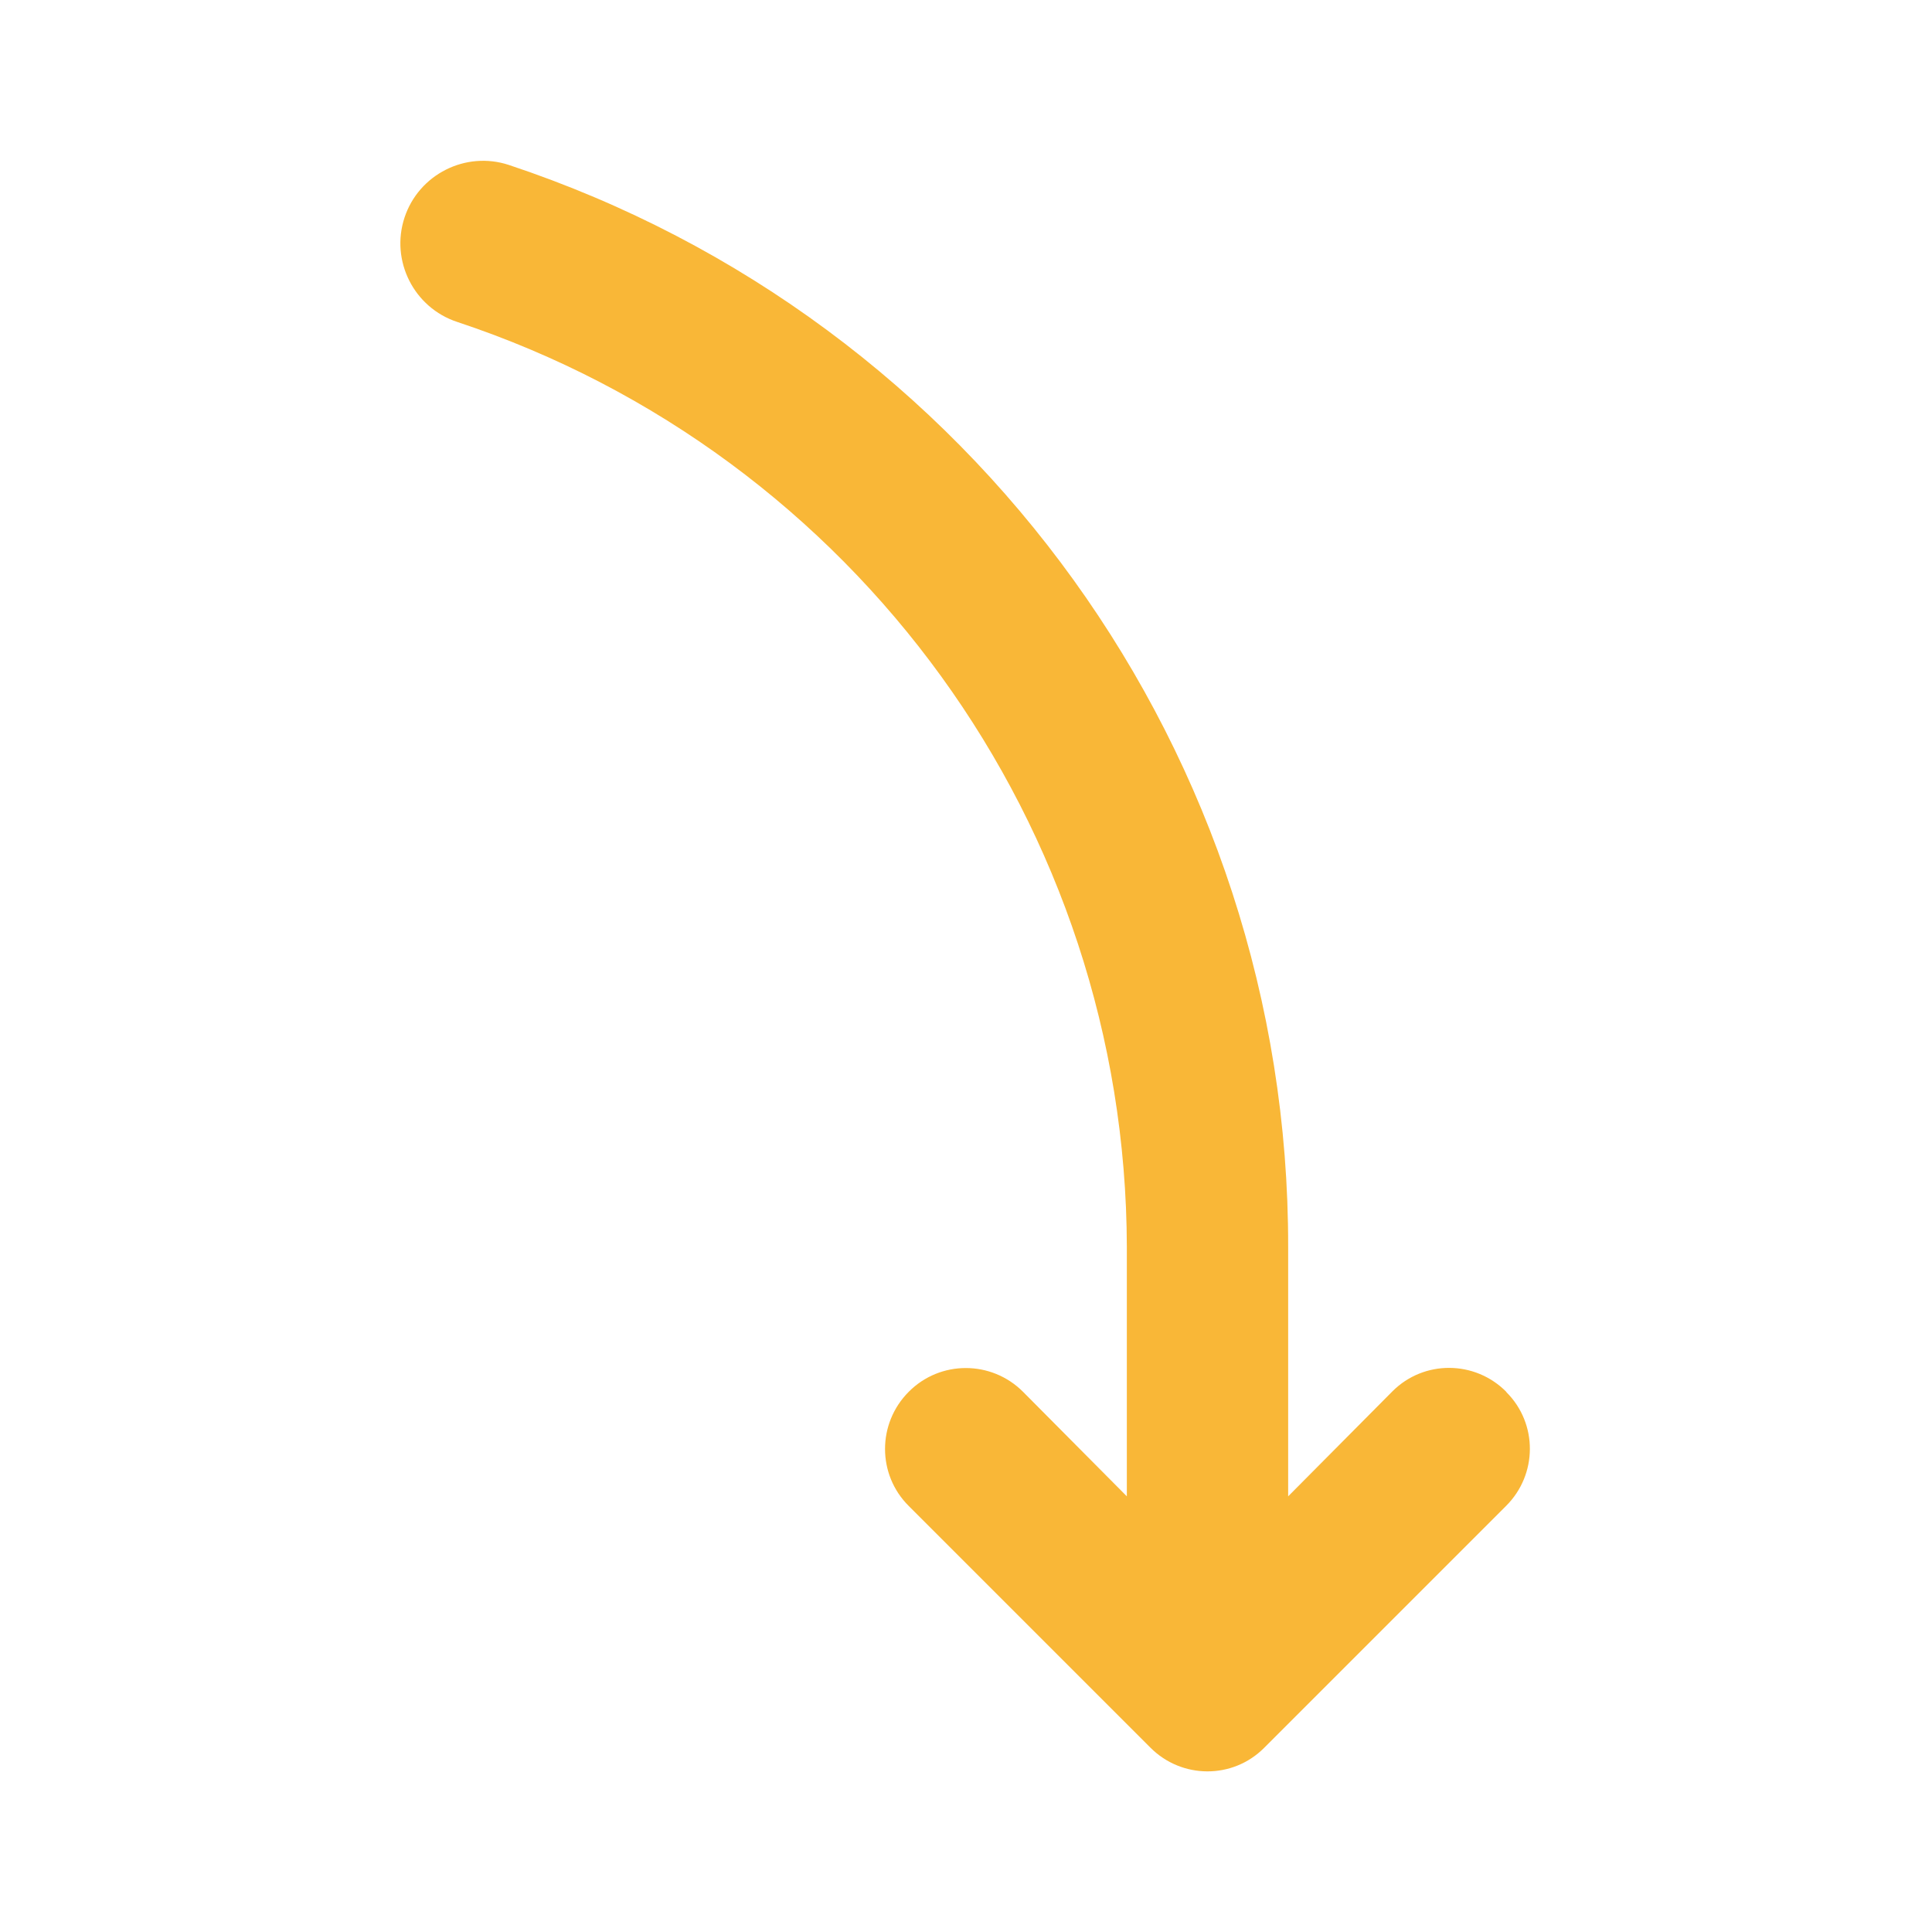 <?xml version="1.0" encoding="utf-8"?>
<!-- Generator: Adobe Illustrator 27.5.0, SVG Export Plug-In . SVG Version: 6.00 Build 0)  -->
<svg version="1.1" id="curve-arrow-down-7" xmlns="http://www.w3.org/2000/svg" xmlns:xlink="http://www.w3.org/1999/xlink" x="0px"
	 y="0px" viewBox="0 0 800 800" style="enable-background:new 0 0 800 800;" xml:space="preserve">
<style type="text/css">
	.st0{fill:#F9B737;}
</style>
<path id="primary" class="st0" d="M623.7,576.3c-13-13.1-34.1-13.2-47.1-0.2c-0.1,0.1-0.1,0.1-0.2,0.2l-43,43.3V516.3
	c0.3-203.3-129.8-383.9-322.7-448c-17.9-5.9-37.3,3.9-43.2,21.8s3.9,37.3,21.8,43.2c165.2,54.8,276.9,209,277.3,383v103.3l-43-43.3
	c-13.1-13.1-34.3-13.1-47.3,0c-13.1,13.1-13.1,34.3,0,47.3l100,100c13,13.1,34.1,13.2,47.1,0.2c0.1-0.1,0.1-0.1,0.2-0.2l100-100
	c13.1-13,13.2-34.1,0.2-47.1C623.8,576.5,623.7,576.4,623.7,576.3z"/>
</svg>
